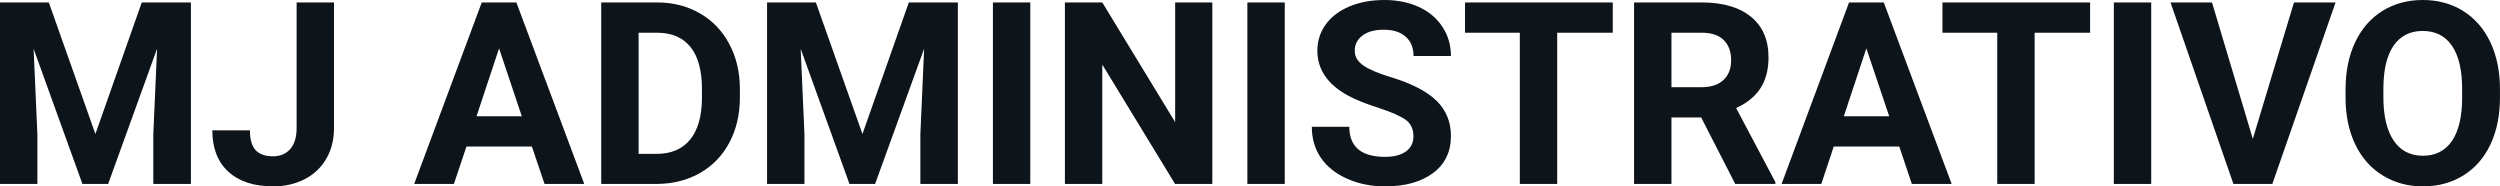 <svg fill="#0d141a" viewBox="0 0 225.373 16.801" height="100%" width="100%" xmlns="http://www.w3.org/2000/svg"><path preserveAspectRatio="none" d="M0 0.22L4.40 0.22L8.60 12.08L12.78 0.22L17.21 0.22L17.21 16.58L13.82 16.58L13.82 12.11L14.16 4.39L9.75 16.58L7.43 16.58L3.03 4.40L3.37 12.11L3.37 16.58L0 16.58L0 0.22ZM26.74 11.54L26.74 0.22L30.11 0.22L30.11 11.54Q30.11 13.11 29.42 14.30Q28.73 15.50 27.47 16.15Q26.21 16.80 24.63 16.80L24.63 16.80Q22.03 16.80 20.59 15.48Q19.14 14.16 19.14 11.75L19.14 11.75L22.53 11.75Q22.53 12.95 23.03 13.52Q23.54 14.09 24.63 14.09L24.63 14.09Q25.59 14.09 26.17 13.43Q26.74 12.77 26.74 11.54L26.74 11.54ZM49.09 16.58L47.95 13.21L42.05 13.21L40.92 16.58L37.34 16.58L43.43 0.22L46.55 0.22L52.67 16.58L49.09 16.58ZM44.99 4.36L42.96 10.48L47.04 10.48L44.99 4.36ZM59.26 16.58L54.20 16.58L54.20 0.22L59.23 0.22Q61.39 0.22 63.09 1.20Q64.79 2.17 65.74 3.96Q66.70 5.75 66.70 8.03L66.70 8.03L66.70 8.78Q66.70 11.06 65.76 12.84Q64.82 14.61 63.12 15.59Q61.41 16.56 59.26 16.58L59.26 16.58ZM59.23 2.95L57.57 2.95L57.57 13.87L59.20 13.87Q61.17 13.87 62.22 12.58Q63.26 11.29 63.28 8.88L63.28 8.88L63.28 8.02Q63.28 5.53 62.25 4.24Q61.22 2.95 59.23 2.95L59.23 2.95ZM69.15 0.22L73.55 0.22L77.75 12.08L81.93 0.22L86.35 0.22L86.35 16.58L82.97 16.58L82.97 12.11L83.31 4.39L78.89 16.58L76.58 16.58L72.18 4.40L72.52 12.11L72.52 16.58L69.15 16.58L69.15 0.22ZM92.88 0.22L92.88 16.58L89.51 16.58L89.51 0.22L92.88 0.22ZM109.29 0.22L109.29 16.58L105.93 16.58L99.37 5.82L99.37 16.58L96.00 16.58L96.00 0.22L99.37 0.22L105.94 11.01L105.94 0.22L109.29 0.22ZM115.82 0.22L115.82 16.58L112.45 16.58L112.45 0.22L115.82 0.22ZM127.42 12.29L127.42 12.29Q127.42 11.33 126.75 10.82Q126.07 10.31 124.32 9.74Q122.57 9.18 121.55 8.63L121.55 8.63Q118.76 7.12 118.76 4.57L118.76 4.57Q118.76 3.25 119.51 2.21Q120.26 1.17 121.65 0.58Q123.05 0 124.79 0L124.79 0Q126.54 0 127.92 0.63Q129.29 1.27 130.04 2.43Q130.80 3.58 130.80 5.05L130.80 5.05L127.43 5.05Q127.43 3.93 126.72 3.31Q126.02 2.68 124.74 2.68L124.74 2.68Q123.50 2.68 122.82 3.21Q122.13 3.73 122.13 4.58L122.13 4.58Q122.13 5.38 122.93 5.92Q123.74 6.46 125.30 6.93L125.30 6.93Q128.17 7.79 129.49 9.07Q130.80 10.35 130.80 12.26L130.80 12.26Q130.80 14.39 129.20 15.59Q127.59 16.80 124.87 16.80L124.87 16.80Q122.98 16.80 121.44 16.11Q119.89 15.42 119.07 14.22Q118.26 13.02 118.26 11.43L118.26 11.43L121.64 11.43Q121.64 14.14 124.87 14.14L124.87 14.14Q126.07 14.14 126.75 13.65Q127.42 13.16 127.42 12.29ZM145.39 0.22L145.39 2.95L140.38 2.95L140.38 16.58L137.01 16.58L137.01 2.95L132.07 2.95L132.07 0.22L145.39 0.22ZM156.43 16.58L153.36 10.59L150.68 10.59L150.68 16.58L147.31 16.58L147.31 0.22L153.39 0.22Q156.28 0.22 157.86 1.52Q159.43 2.81 159.43 5.17L159.43 5.17Q159.43 6.84 158.70 7.96Q157.98 9.07 156.51 9.74L156.51 9.74L160.05 16.42L160.05 16.58L156.43 16.58ZM150.68 2.95L150.68 7.86L153.40 7.86Q154.67 7.86 155.36 7.22Q156.06 6.57 156.06 5.44L156.06 5.44Q156.06 4.28 155.40 3.62Q154.74 2.95 153.39 2.95L153.39 2.95L150.68 2.95ZM172.35 16.58L171.22 13.21L165.31 13.21L164.19 16.58L160.61 16.58L166.69 0.22L169.82 0.22L175.94 16.58L172.35 16.58ZM168.25 4.36L166.22 10.48L170.31 10.48L168.25 4.36ZM188.42 0.22L188.42 2.95L183.42 2.95L183.42 16.58L180.05 16.58L180.05 2.95L175.11 2.95L175.11 0.22L188.42 0.22ZM193.93 0.22L193.93 16.58L190.56 16.58L190.56 0.22L193.93 0.22ZM199.41 0.22L203.09 12.52L206.80 0.22L210.55 0.22L204.85 16.58L201.34 16.58L195.67 0.22L199.41 0.22ZM225.37 8.04L225.37 8.77Q225.37 11.19 224.52 13.00Q223.67 14.82 222.08 15.81Q220.49 16.80 218.43 16.80L218.43 16.80Q216.40 16.80 214.81 15.82Q213.21 14.85 212.33 13.03Q211.46 11.22 211.45 8.86L211.45 8.86L211.45 8.05Q211.45 5.64 212.32 3.80Q213.19 1.97 214.78 0.98Q216.37 0 218.41 0Q220.45 0 222.04 0.98Q223.63 1.97 224.50 3.80Q225.37 5.64 225.37 8.04L225.37 8.04ZM221.96 8.83L221.96 8.03Q221.96 5.46 221.04 4.12Q220.12 2.79 218.41 2.79L218.41 2.79Q216.71 2.79 215.79 4.10Q214.87 5.42 214.86 7.97L214.86 7.97L214.86 8.77Q214.86 11.28 215.78 12.66Q216.70 14.04 218.43 14.04L218.43 14.04Q220.13 14.04 221.04 12.71Q221.95 11.38 221.96 8.83L221.96 8.83Z"></path></svg>